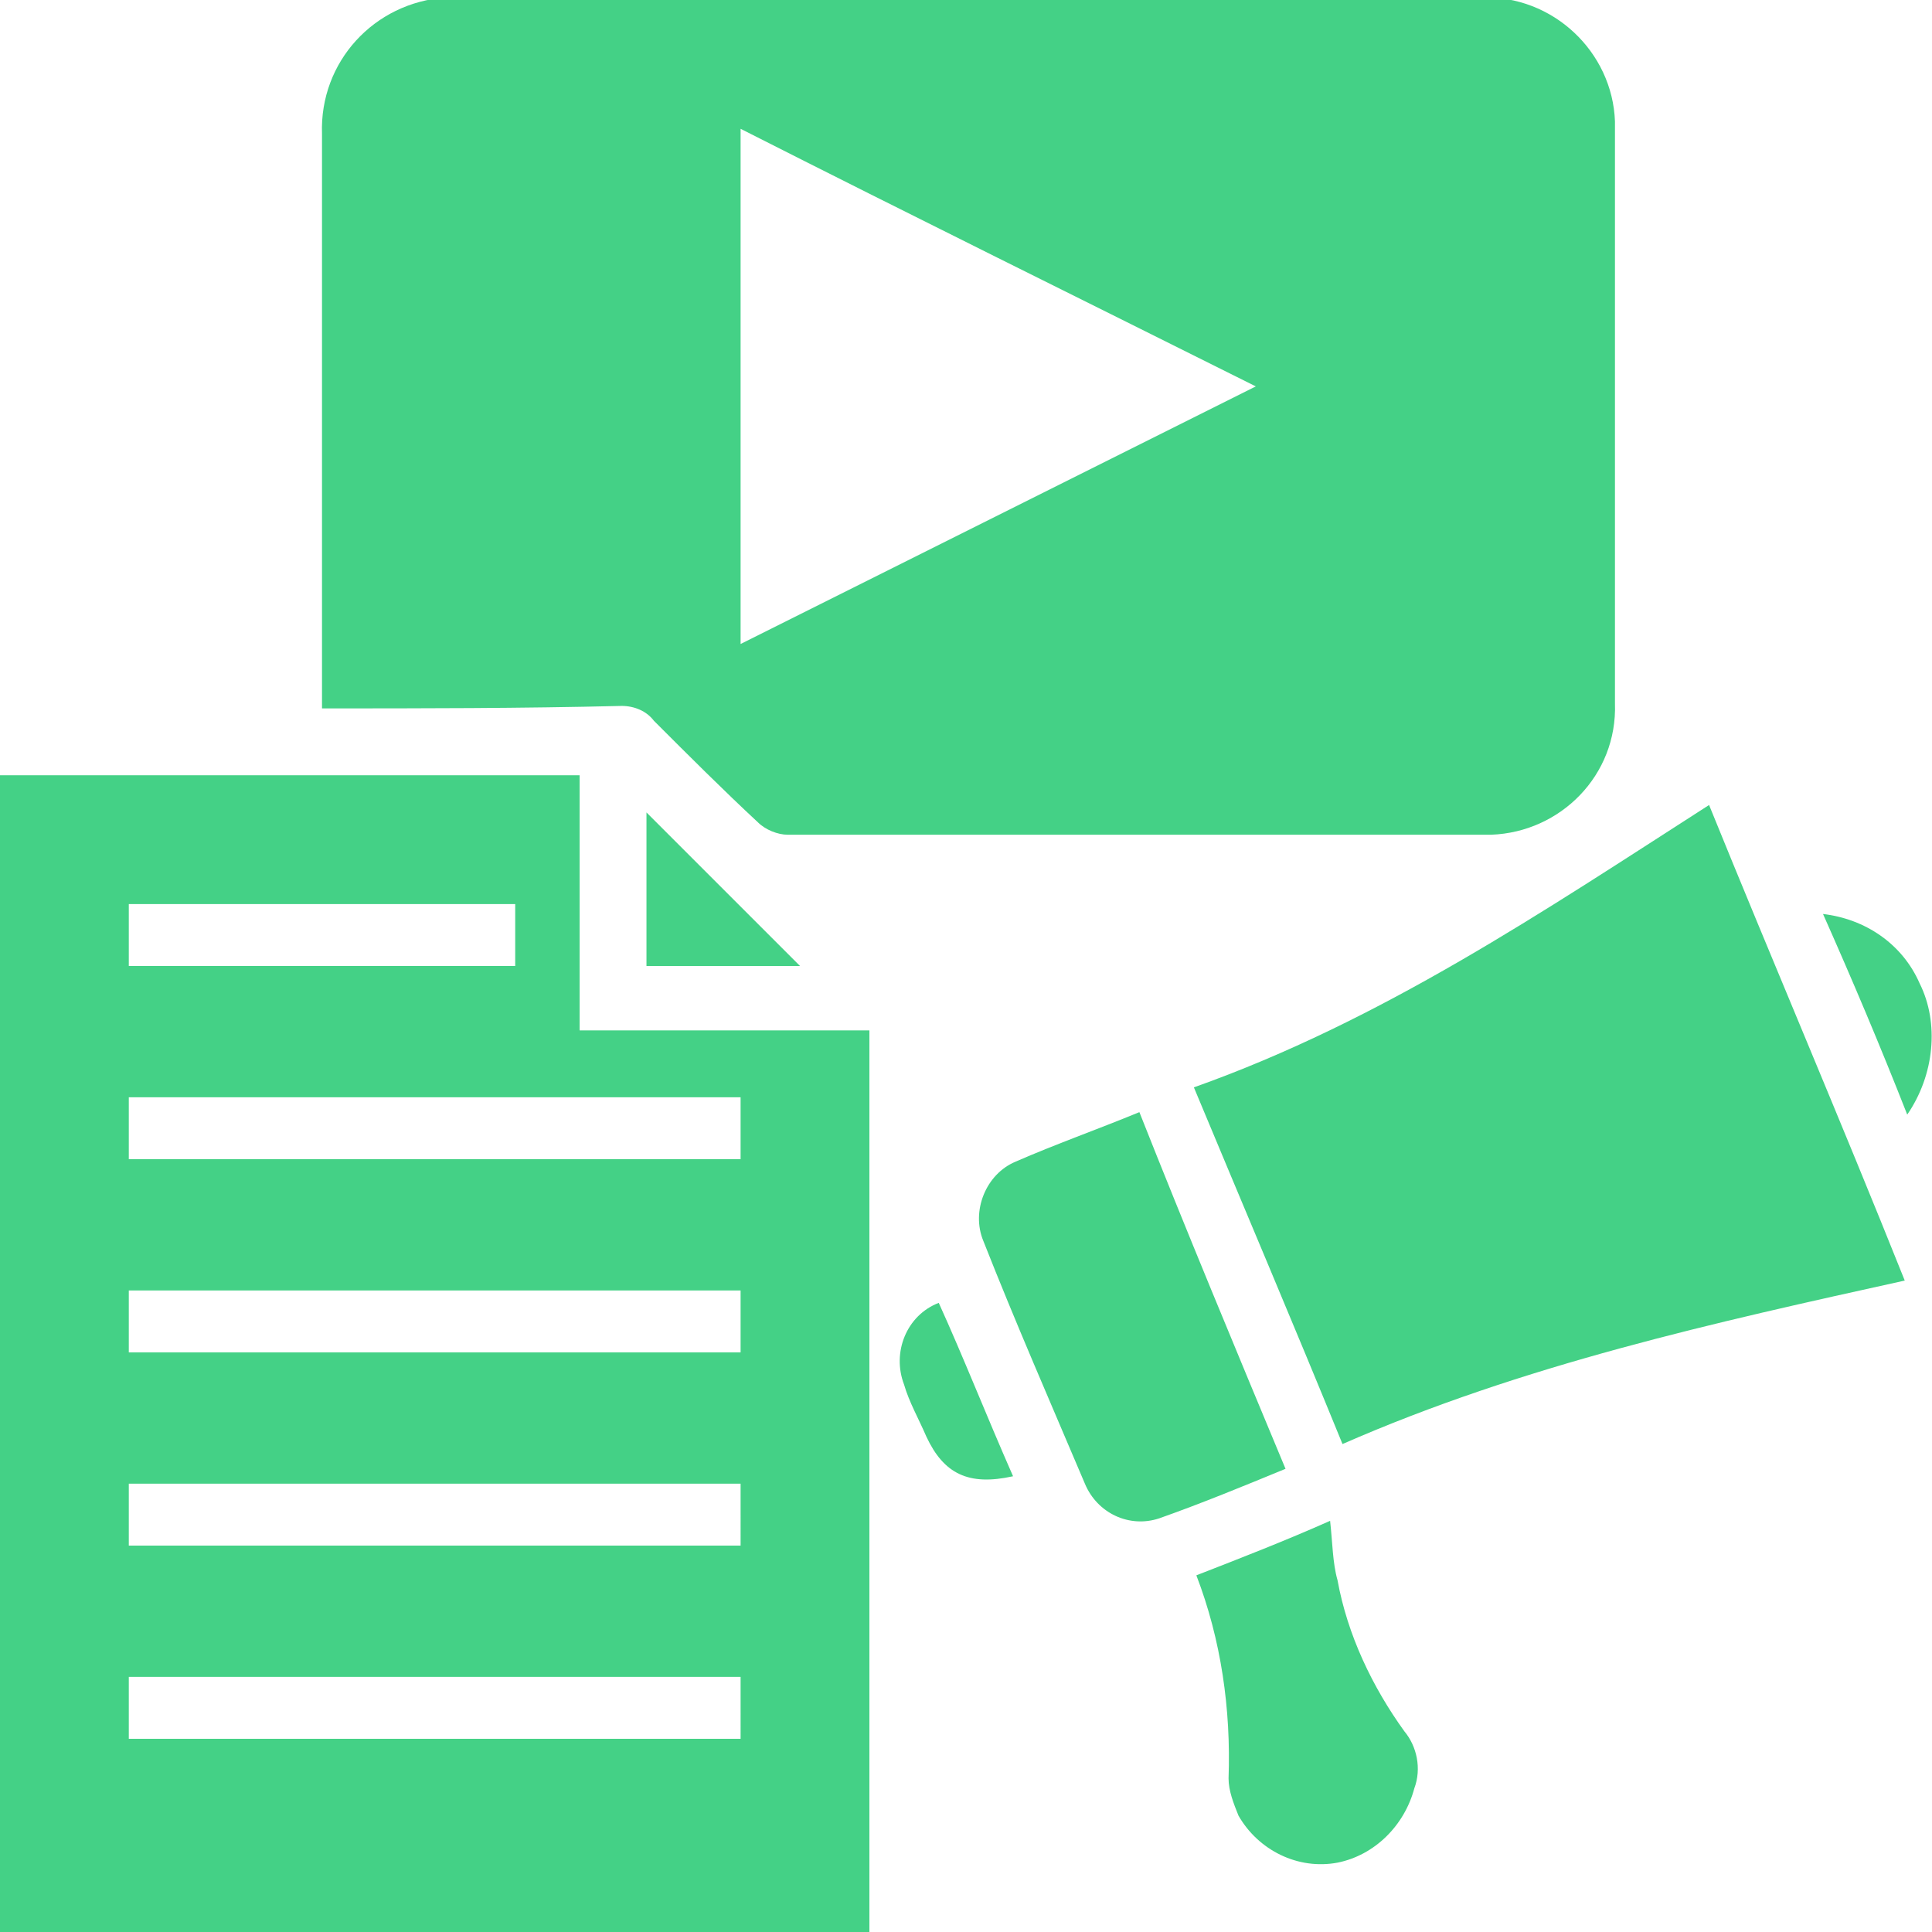 <?xml version="1.0" encoding="utf-8"?>
<!-- Generator: Adobe Illustrator 21.0.0, SVG Export Plug-In . SVG Version: 6.00 Build 0)  -->
<svg version="1.1" id="Layer_1" xmlns="http://www.w3.org/2000/svg" xmlns:xlink="http://www.w3.org/1999/xlink" x="0px" y="0px"
	 viewBox="0 0 78 78" style="enable-background:new 0 0 78 78;" xml:space="preserve">
<style type="text/css">
	.st0{fill:#44D186;}
</style>
<path class="st0" d="M13,28.6v-7.5c0-5.2,0-10.5,0-15.7c-0.1-2.9,2.1-5.3,5-5.5c0.2,0,0.4,0,0.5,0h41.3c2.9-0.1,5.3,2.2,5.4,5
	c0,0.1,0,0.2,0,0.3c0,7.7,0,15.4,0,23.2c0.1,2.9-2.2,5.2-5,5.3c-0.1,0-0.2,0-0.3,0c-9.4,0-18.7,0-28.1,0c-0.4,0-0.9-0.2-1.2-0.5
	c-1.4-1.3-2.8-2.7-4.2-4.1c-0.3-0.4-0.8-0.6-1.3-0.6C21,28.6,17,28.6,13,28.6z M29.9,26c7-3.5,13.8-6.9,20.8-10.4
	c-7-3.5-13.9-6.9-20.8-10.4V26z M0,31.3h23.4v10.3h11.7V78H0V31.3z M29.9,46.8v-2.5H5.2v2.5H29.9z M29.9,54.6v-2.5H5.2v2.5H29.9
	L29.9,54.6z M29.9,59.9H5.2v2.5h24.7L29.9,59.9L29.9,59.9z M29.9,67.7H5.2v2.5h24.7V67.7z M20.8,36.5H5.2V39h15.6L20.8,36.5
	L20.8,36.5z M69,32.5c2.6,6.4,5.3,12.7,7.9,19.2c-7.7,1.7-15.4,3.4-22.7,6.6c-2-4.9-4-9.6-6-14.4C55.8,41.2,62.3,36.8,69,32.5
	L69,32.5z M51.9,59.3c-1.7,0.7-3.4,1.4-5.1,2c-1.2,0.4-2.5-0.2-3-1.4c-1.4-3.3-2.8-6.5-4.1-9.8c-0.5-1.2,0.1-2.7,1.3-3.2
	c1.6-0.7,3.3-1.3,5-2C47.9,49.7,49.9,54.5,51.9,59.3L51.9,59.3z M48.3,63.6c1.8-0.7,3.6-1.4,5.4-2.2c0.1,0.9,0.1,1.7,0.3,2.4
	c0.4,2.2,1.4,4.3,2.7,6.1c0.5,0.6,0.7,1.5,0.4,2.3c-0.4,1.5-1.6,2.7-3.1,3c-1.6,0.3-3.2-0.5-4-1.9c-0.2-0.5-0.4-1-0.4-1.5
	C49.7,69,49.3,66.2,48.3,63.6L48.3,63.6z M26.1,32.8c2.1,2.1,4.1,4.1,6.2,6.2h-6.2V32.8z M40.9,59.6c-1.8,0.4-2.8-0.1-3.5-1.6
	c-0.3-0.7-0.7-1.4-0.9-2.1c-0.5-1.3,0.1-2.8,1.4-3.3c0,0,0,0,0,0C38.9,54.8,39.8,57.1,40.9,59.6L40.9,59.6z M77,45
	c-1.1-2.8-2.2-5.4-3.4-8.1c1.7,0.2,3.2,1.2,3.9,2.8C78.3,41.3,78.1,43.4,77,45L77,45z"/>
</svg>
